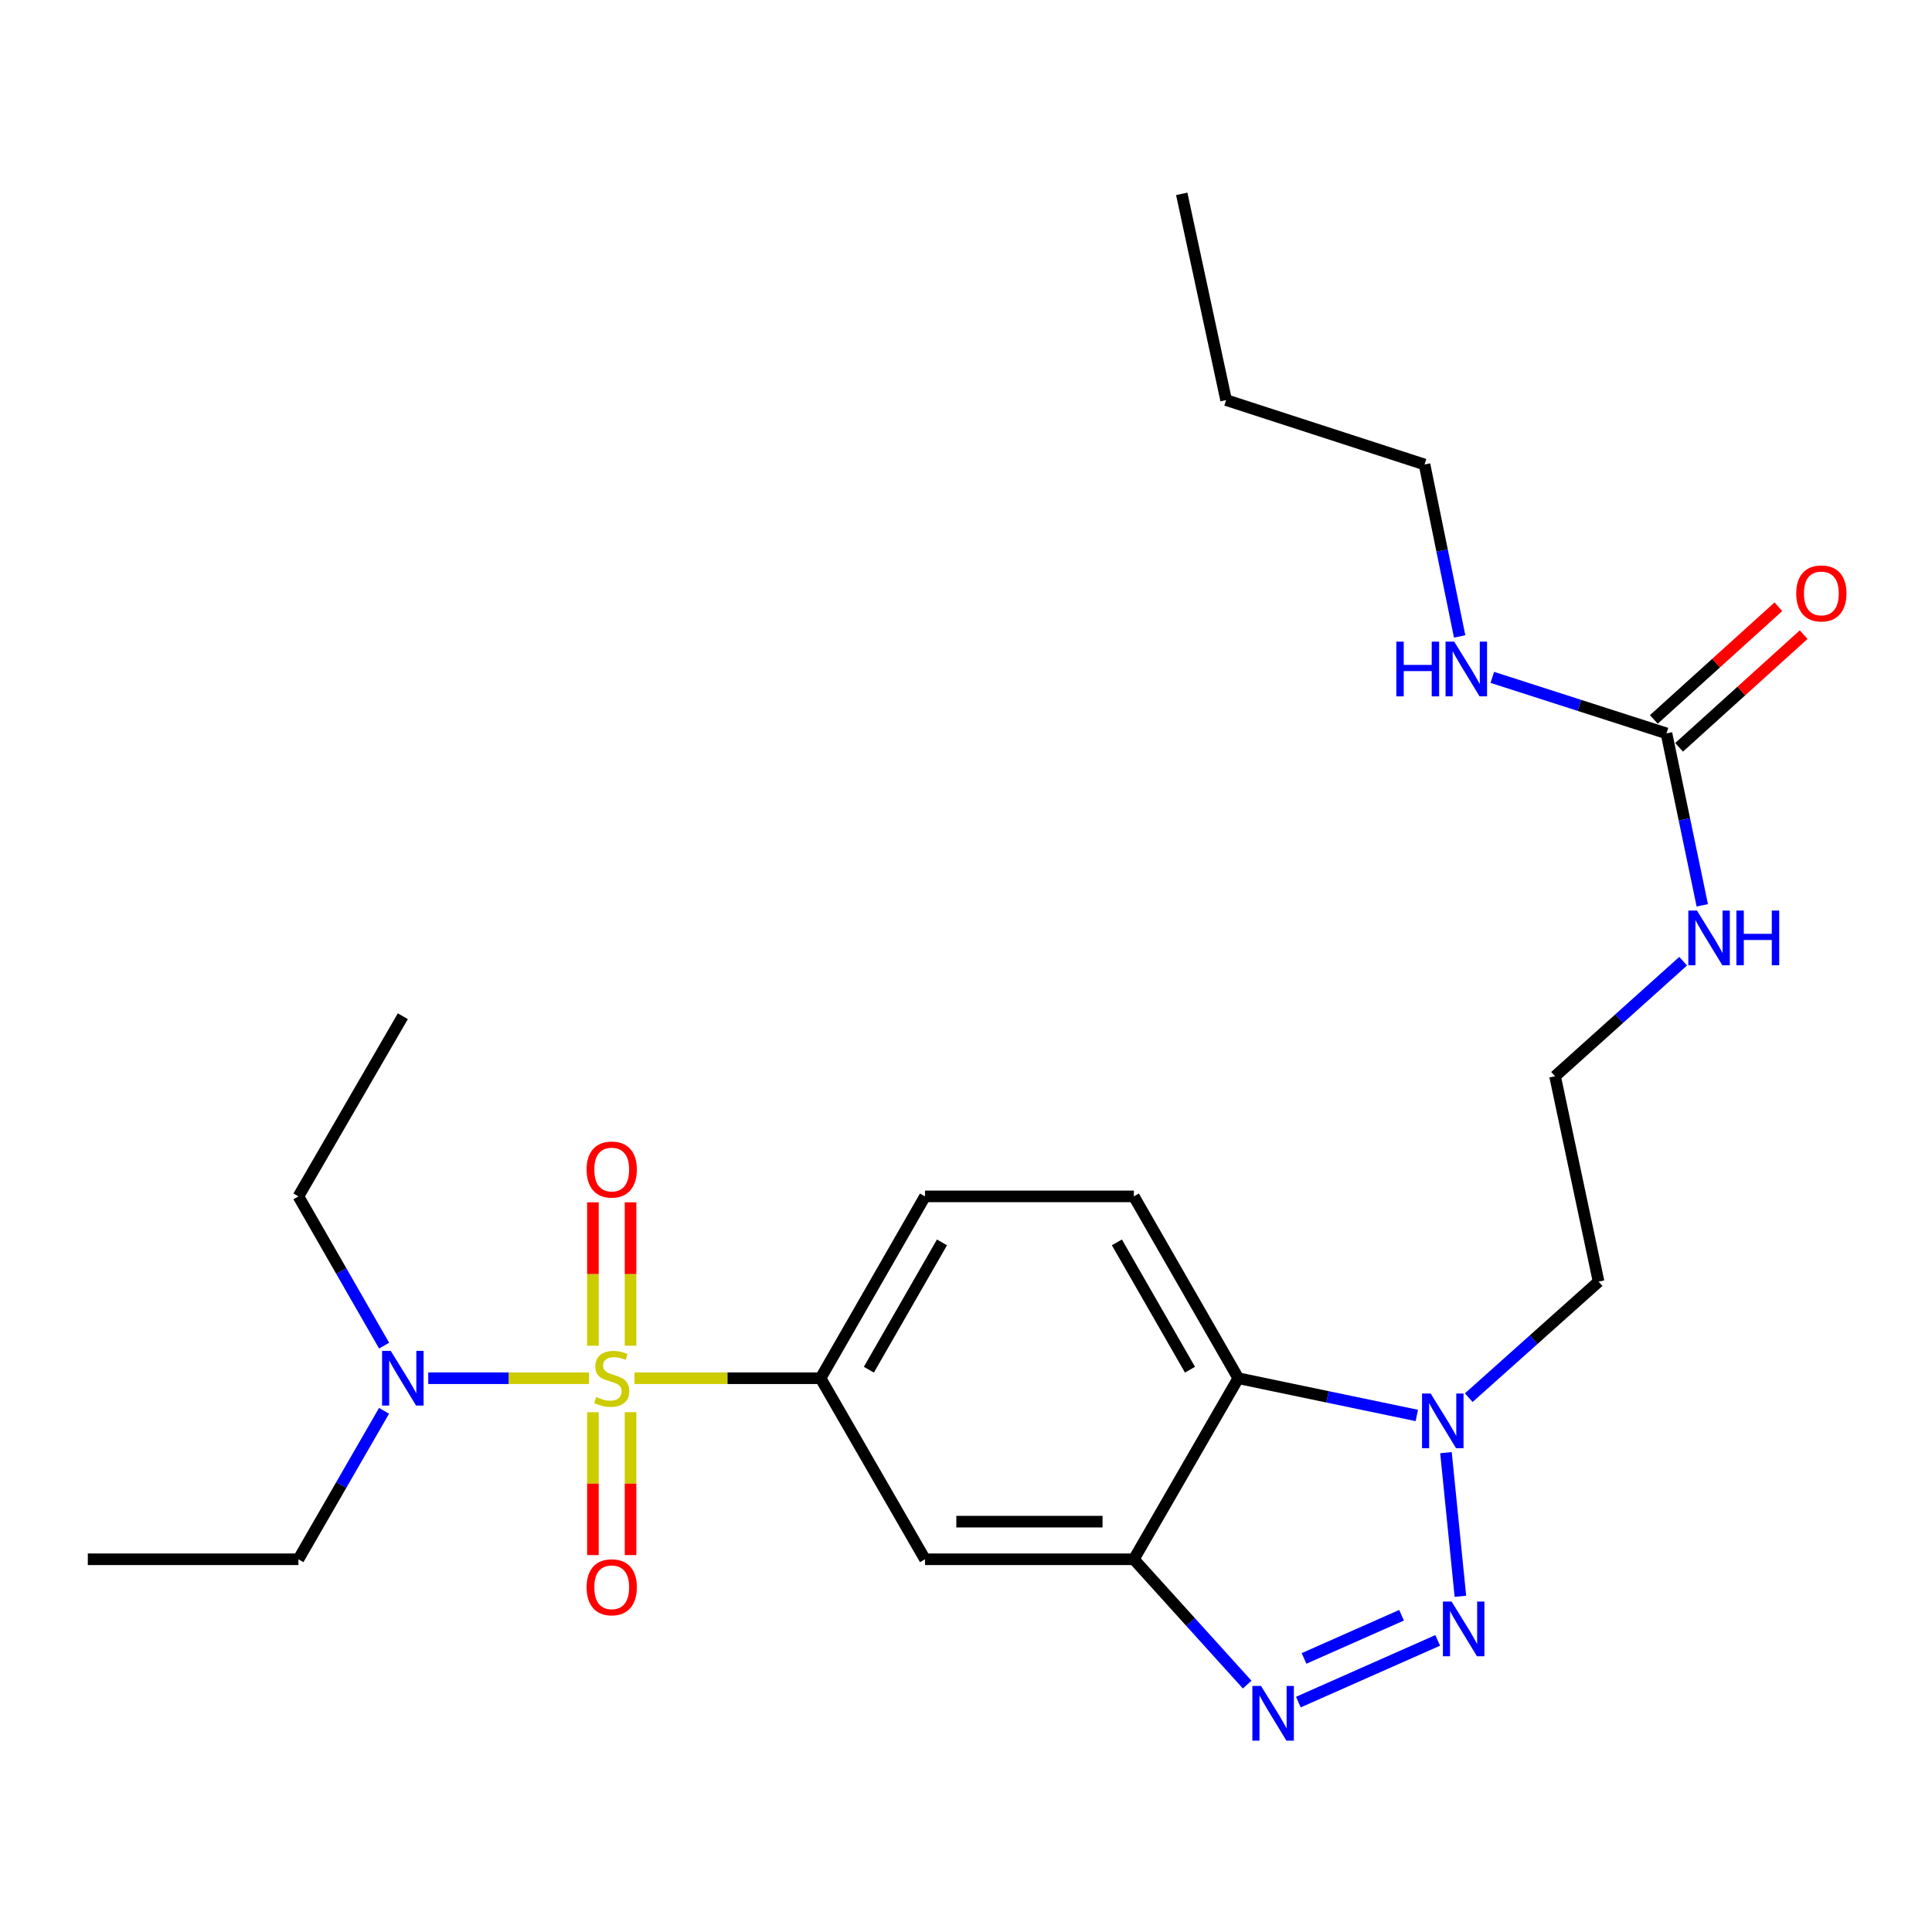 <?xml version='1.0' encoding='iso-8859-1'?>
<svg version='1.1' baseProfile='full'
              xmlns='http://www.w3.org/2000/svg'
                      xmlns:rdkit='http://www.rdkit.org/xml'
                      xmlns:xlink='http://www.w3.org/1999/xlink'
                  xml:space='preserve'
width='1000px' height='1000px' viewBox='0 0 1000 1000'>
<!-- END OF HEADER -->
<rect style='opacity:1.0;fill:#FFFFFF;stroke:none' width='1000' height='1000' x='0' y='0'> </rect>
<path class='bond-5' d='M 328.408,713.371 L 376.565,713.371' style='fill:none;fill-rule:evenodd;stroke:#CCCC00;stroke-width:6px;stroke-linecap:butt;stroke-linejoin:miter;stroke-opacity:1' />
<path class='bond-5' d='M 376.565,713.371 L 424.722,713.371' style='fill:none;fill-rule:evenodd;stroke:#000000;stroke-width:6px;stroke-linecap:butt;stroke-linejoin:miter;stroke-opacity:1' />
<path class='bond-8' d='M 304.843,713.371 L 263.25,713.371' style='fill:none;fill-rule:evenodd;stroke:#CCCC00;stroke-width:6px;stroke-linecap:butt;stroke-linejoin:miter;stroke-opacity:1' />
<path class='bond-8' d='M 263.25,713.371 L 221.656,713.371' style='fill:none;fill-rule:evenodd;stroke:#0000FF;stroke-width:6px;stroke-linecap:butt;stroke-linejoin:miter;stroke-opacity:1' />
<path class='bond-9' d='M 306.887,730.954 L 306.887,767.93' style='fill:none;fill-rule:evenodd;stroke:#CCCC00;stroke-width:6px;stroke-linecap:butt;stroke-linejoin:miter;stroke-opacity:1' />
<path class='bond-9' d='M 306.887,767.93 L 306.887,804.906' style='fill:none;fill-rule:evenodd;stroke:#FF0000;stroke-width:6px;stroke-linecap:butt;stroke-linejoin:miter;stroke-opacity:1' />
<path class='bond-9' d='M 326.364,730.954 L 326.364,767.93' style='fill:none;fill-rule:evenodd;stroke:#CCCC00;stroke-width:6px;stroke-linecap:butt;stroke-linejoin:miter;stroke-opacity:1' />
<path class='bond-9' d='M 326.364,767.93 L 326.364,804.906' style='fill:none;fill-rule:evenodd;stroke:#FF0000;stroke-width:6px;stroke-linecap:butt;stroke-linejoin:miter;stroke-opacity:1' />
<path class='bond-10' d='M 326.364,696.549 L 326.364,659.433' style='fill:none;fill-rule:evenodd;stroke:#CCCC00;stroke-width:6px;stroke-linecap:butt;stroke-linejoin:miter;stroke-opacity:1' />
<path class='bond-10' d='M 326.364,659.433 L 326.364,622.317' style='fill:none;fill-rule:evenodd;stroke:#FF0000;stroke-width:6px;stroke-linecap:butt;stroke-linejoin:miter;stroke-opacity:1' />
<path class='bond-10' d='M 306.887,696.549 L 306.887,659.433' style='fill:none;fill-rule:evenodd;stroke:#CCCC00;stroke-width:6px;stroke-linecap:butt;stroke-linejoin:miter;stroke-opacity:1' />
<path class='bond-10' d='M 306.887,659.433 L 306.887,622.317' style='fill:none;fill-rule:evenodd;stroke:#FF0000;stroke-width:6px;stroke-linecap:butt;stroke-linejoin:miter;stroke-opacity:1' />
<path class='bond-0' d='M 744.155,849.059 L 672.032,881.002' style='fill:none;fill-rule:evenodd;stroke:#0000FF;stroke-width:6px;stroke-linecap:butt;stroke-linejoin:miter;stroke-opacity:1' />
<path class='bond-0' d='M 725.449,836.043 L 674.963,858.402' style='fill:none;fill-rule:evenodd;stroke:#0000FF;stroke-width:6px;stroke-linecap:butt;stroke-linejoin:miter;stroke-opacity:1' />
<path class='bond-26' d='M 755.898,826.243 L 748.433,751.886' style='fill:none;fill-rule:evenodd;stroke:#0000FF;stroke-width:6px;stroke-linecap:butt;stroke-linejoin:miter;stroke-opacity:1' />
<path class='bond-1' d='M 645.536,871.943 L 616.207,839.51' style='fill:none;fill-rule:evenodd;stroke:#0000FF;stroke-width:6px;stroke-linecap:butt;stroke-linejoin:miter;stroke-opacity:1' />
<path class='bond-1' d='M 616.207,839.51 L 586.877,807.076' style='fill:none;fill-rule:evenodd;stroke:#000000;stroke-width:6px;stroke-linecap:butt;stroke-linejoin:miter;stroke-opacity:1' />
<path class='bond-2' d='M 586.877,807.076 L 478.781,807.076' style='fill:none;fill-rule:evenodd;stroke:#000000;stroke-width:6px;stroke-linecap:butt;stroke-linejoin:miter;stroke-opacity:1' />
<path class='bond-2' d='M 570.663,787.6 L 494.995,787.6' style='fill:none;fill-rule:evenodd;stroke:#000000;stroke-width:6px;stroke-linecap:butt;stroke-linejoin:miter;stroke-opacity:1' />
<path class='bond-25' d='M 586.877,807.076 L 640.936,713.371' style='fill:none;fill-rule:evenodd;stroke:#000000;stroke-width:6px;stroke-linecap:butt;stroke-linejoin:miter;stroke-opacity:1' />
<path class='bond-3' d='M 733.339,732.641 L 687.137,723.006' style='fill:none;fill-rule:evenodd;stroke:#0000FF;stroke-width:6px;stroke-linecap:butt;stroke-linejoin:miter;stroke-opacity:1' />
<path class='bond-3' d='M 687.137,723.006 L 640.936,713.371' style='fill:none;fill-rule:evenodd;stroke:#000000;stroke-width:6px;stroke-linecap:butt;stroke-linejoin:miter;stroke-opacity:1' />
<path class='bond-15' d='M 760.226,723.43 L 793.826,693.4' style='fill:none;fill-rule:evenodd;stroke:#0000FF;stroke-width:6px;stroke-linecap:butt;stroke-linejoin:miter;stroke-opacity:1' />
<path class='bond-15' d='M 793.826,693.4 L 827.427,663.37' style='fill:none;fill-rule:evenodd;stroke:#000000;stroke-width:6px;stroke-linecap:butt;stroke-linejoin:miter;stroke-opacity:1' />
<path class='bond-4' d='M 640.936,713.371 L 586.877,619.244' style='fill:none;fill-rule:evenodd;stroke:#000000;stroke-width:6px;stroke-linecap:butt;stroke-linejoin:miter;stroke-opacity:1' />
<path class='bond-4' d='M 615.938,708.952 L 578.097,643.063' style='fill:none;fill-rule:evenodd;stroke:#000000;stroke-width:6px;stroke-linecap:butt;stroke-linejoin:miter;stroke-opacity:1' />
<path class='bond-6' d='M 424.722,713.371 L 478.781,807.076' style='fill:none;fill-rule:evenodd;stroke:#000000;stroke-width:6px;stroke-linecap:butt;stroke-linejoin:miter;stroke-opacity:1' />
<path class='bond-12' d='M 424.722,713.371 L 478.781,619.244' style='fill:none;fill-rule:evenodd;stroke:#000000;stroke-width:6px;stroke-linecap:butt;stroke-linejoin:miter;stroke-opacity:1' />
<path class='bond-12' d='M 449.72,708.952 L 487.562,643.063' style='fill:none;fill-rule:evenodd;stroke:#000000;stroke-width:6px;stroke-linecap:butt;stroke-linejoin:miter;stroke-opacity:1' />
<path class='bond-7' d='M 862.561,379.593 L 871.83,424.095' style='fill:none;fill-rule:evenodd;stroke:#000000;stroke-width:6px;stroke-linecap:butt;stroke-linejoin:miter;stroke-opacity:1' />
<path class='bond-7' d='M 871.83,424.095 L 881.1,468.597' style='fill:none;fill-rule:evenodd;stroke:#0000FF;stroke-width:6px;stroke-linecap:butt;stroke-linejoin:miter;stroke-opacity:1' />
<path class='bond-13' d='M 869.093,386.815 L 901.327,357.658' style='fill:none;fill-rule:evenodd;stroke:#000000;stroke-width:6px;stroke-linecap:butt;stroke-linejoin:miter;stroke-opacity:1' />
<path class='bond-13' d='M 901.327,357.658 L 933.56,328.5' style='fill:none;fill-rule:evenodd;stroke:#FF0000;stroke-width:6px;stroke-linecap:butt;stroke-linejoin:miter;stroke-opacity:1' />
<path class='bond-13' d='M 856.028,372.371 L 888.261,343.214' style='fill:none;fill-rule:evenodd;stroke:#000000;stroke-width:6px;stroke-linecap:butt;stroke-linejoin:miter;stroke-opacity:1' />
<path class='bond-13' d='M 888.261,343.214 L 920.494,314.056' style='fill:none;fill-rule:evenodd;stroke:#FF0000;stroke-width:6px;stroke-linecap:butt;stroke-linejoin:miter;stroke-opacity:1' />
<path class='bond-16' d='M 862.561,379.593 L 817.488,365.099' style='fill:none;fill-rule:evenodd;stroke:#000000;stroke-width:6px;stroke-linecap:butt;stroke-linejoin:miter;stroke-opacity:1' />
<path class='bond-16' d='M 817.488,365.099 L 772.416,350.605' style='fill:none;fill-rule:evenodd;stroke:#0000FF;stroke-width:6px;stroke-linecap:butt;stroke-linejoin:miter;stroke-opacity:1' />
<path class='bond-18' d='M 198.819,696.498 L 176.639,657.871' style='fill:none;fill-rule:evenodd;stroke:#0000FF;stroke-width:6px;stroke-linecap:butt;stroke-linejoin:miter;stroke-opacity:1' />
<path class='bond-18' d='M 176.639,657.871 L 154.46,619.244' style='fill:none;fill-rule:evenodd;stroke:#000000;stroke-width:6px;stroke-linecap:butt;stroke-linejoin:miter;stroke-opacity:1' />
<path class='bond-19' d='M 198.781,730.236 L 176.62,768.656' style='fill:none;fill-rule:evenodd;stroke:#0000FF;stroke-width:6px;stroke-linecap:butt;stroke-linejoin:miter;stroke-opacity:1' />
<path class='bond-19' d='M 176.62,768.656 L 154.46,807.076' style='fill:none;fill-rule:evenodd;stroke:#000000;stroke-width:6px;stroke-linecap:butt;stroke-linejoin:miter;stroke-opacity:1' />
<path class='bond-11' d='M 586.877,619.244 L 478.781,619.244' style='fill:none;fill-rule:evenodd;stroke:#000000;stroke-width:6px;stroke-linecap:butt;stroke-linejoin:miter;stroke-opacity:1' />
<path class='bond-14' d='M 871.194,497.515 L 838.046,527.292' style='fill:none;fill-rule:evenodd;stroke:#0000FF;stroke-width:6px;stroke-linecap:butt;stroke-linejoin:miter;stroke-opacity:1' />
<path class='bond-14' d='M 838.046,527.292 L 804.898,557.07' style='fill:none;fill-rule:evenodd;stroke:#000000;stroke-width:6px;stroke-linecap:butt;stroke-linejoin:miter;stroke-opacity:1' />
<path class='bond-17' d='M 827.427,663.37 L 804.898,557.07' style='fill:none;fill-rule:evenodd;stroke:#000000;stroke-width:6px;stroke-linecap:butt;stroke-linejoin:miter;stroke-opacity:1' />
<path class='bond-20' d='M 755.511,329.416 L 746.423,284.918' style='fill:none;fill-rule:evenodd;stroke:#0000FF;stroke-width:6px;stroke-linecap:butt;stroke-linejoin:miter;stroke-opacity:1' />
<path class='bond-20' d='M 746.423,284.918 L 737.336,240.42' style='fill:none;fill-rule:evenodd;stroke:#000000;stroke-width:6px;stroke-linecap:butt;stroke-linejoin:miter;stroke-opacity:1' />
<path class='bond-22' d='M 154.46,619.244 L 208.508,526.004' style='fill:none;fill-rule:evenodd;stroke:#000000;stroke-width:6px;stroke-linecap:butt;stroke-linejoin:miter;stroke-opacity:1' />
<path class='bond-23' d='M 154.46,807.076 L 45.455,807.076' style='fill:none;fill-rule:evenodd;stroke:#000000;stroke-width:6px;stroke-linecap:butt;stroke-linejoin:miter;stroke-opacity:1' />
<path class='bond-21' d='M 737.336,240.42 L 634.628,207.083' style='fill:none;fill-rule:evenodd;stroke:#000000;stroke-width:6px;stroke-linecap:butt;stroke-linejoin:miter;stroke-opacity:1' />
<path class='bond-24' d='M 634.628,207.083 L 611.667,100.339' style='fill:none;fill-rule:evenodd;stroke:#000000;stroke-width:6px;stroke-linecap:butt;stroke-linejoin:miter;stroke-opacity:1' />
<path  class='atom-0' d='M 308.626 723.091
Q 308.946 723.211, 310.266 723.771
Q 311.586 724.331, 313.026 724.691
Q 314.506 725.011, 315.946 725.011
Q 318.626 725.011, 320.186 723.731
Q 321.746 722.411, 321.746 720.131
Q 321.746 718.571, 320.946 717.611
Q 320.186 716.651, 318.986 716.131
Q 317.786 715.611, 315.786 715.011
Q 313.266 714.251, 311.746 713.531
Q 310.266 712.811, 309.186 711.291
Q 308.146 709.771, 308.146 707.211
Q 308.146 703.651, 310.546 701.451
Q 312.986 699.251, 317.786 699.251
Q 321.066 699.251, 324.786 700.811
L 323.866 703.891
Q 320.466 702.491, 317.906 702.491
Q 315.146 702.491, 313.626 703.651
Q 312.106 704.771, 312.146 706.731
Q 312.146 708.251, 312.906 709.171
Q 313.706 710.091, 314.826 710.611
Q 315.986 711.131, 317.906 711.731
Q 320.466 712.531, 321.986 713.331
Q 323.506 714.131, 324.586 715.771
Q 325.706 717.371, 325.706 720.131
Q 325.706 724.051, 323.066 726.171
Q 320.466 728.251, 316.106 728.251
Q 313.586 728.251, 311.666 727.691
Q 309.786 727.171, 307.546 726.251
L 308.626 723.091
' fill='#CCCC00'/>
<path  class='atom-1' d='M 751.331 828.948
L 760.611 843.948
Q 761.531 845.428, 763.011 848.108
Q 764.491 850.788, 764.571 850.948
L 764.571 828.948
L 768.331 828.948
L 768.331 857.268
L 764.451 857.268
L 754.491 840.868
Q 753.331 838.948, 752.091 836.748
Q 750.891 834.548, 750.531 833.868
L 750.531 857.268
L 746.851 857.268
L 746.851 828.948
L 751.331 828.948
' fill='#0000FF'/>
<path  class='atom-2' d='M 652.703 872.631
L 661.983 887.631
Q 662.903 889.111, 664.383 891.791
Q 665.863 894.471, 665.943 894.631
L 665.943 872.631
L 669.703 872.631
L 669.703 900.951
L 665.823 900.951
L 655.863 884.551
Q 654.703 882.631, 653.463 880.431
Q 652.263 878.231, 651.903 877.551
L 651.903 900.951
L 648.223 900.951
L 648.223 872.631
L 652.703 872.631
' fill='#0000FF'/>
<path  class='atom-4' d='M 740.522 721.285
L 749.802 736.285
Q 750.722 737.765, 752.202 740.445
Q 753.682 743.125, 753.762 743.285
L 753.762 721.285
L 757.522 721.285
L 757.522 749.605
L 753.642 749.605
L 743.682 733.205
Q 742.522 731.285, 741.282 729.085
Q 740.082 726.885, 739.722 726.205
L 739.722 749.605
L 736.042 749.605
L 736.042 721.285
L 740.522 721.285
' fill='#0000FF'/>
<path  class='atom-9' d='M 202.248 699.211
L 211.528 714.211
Q 212.448 715.691, 213.928 718.371
Q 215.408 721.051, 215.488 721.211
L 215.488 699.211
L 219.248 699.211
L 219.248 727.531
L 215.368 727.531
L 205.408 711.131
Q 204.248 709.211, 203.008 707.011
Q 201.808 704.811, 201.448 704.131
L 201.448 727.531
L 197.768 727.531
L 197.768 699.211
L 202.248 699.211
' fill='#0000FF'/>
<path  class='atom-10' d='M 303.626 821.569
Q 303.626 814.769, 306.986 810.969
Q 310.346 807.169, 316.626 807.169
Q 322.906 807.169, 326.266 810.969
Q 329.626 814.769, 329.626 821.569
Q 329.626 828.449, 326.226 832.369
Q 322.826 836.249, 316.626 836.249
Q 310.386 836.249, 306.986 832.369
Q 303.626 828.489, 303.626 821.569
M 316.626 833.049
Q 320.946 833.049, 323.266 830.169
Q 325.626 827.249, 325.626 821.569
Q 325.626 816.009, 323.266 813.209
Q 320.946 810.369, 316.626 810.369
Q 312.306 810.369, 309.946 813.169
Q 307.626 815.969, 307.626 821.569
Q 307.626 827.289, 309.946 830.169
Q 312.306 833.049, 316.626 833.049
' fill='#FF0000'/>
<path  class='atom-11' d='M 303.626 605.355
Q 303.626 598.555, 306.986 594.755
Q 310.346 590.955, 316.626 590.955
Q 322.906 590.955, 326.266 594.755
Q 329.626 598.555, 329.626 605.355
Q 329.626 612.235, 326.226 616.155
Q 322.826 620.035, 316.626 620.035
Q 310.386 620.035, 306.986 616.155
Q 303.626 612.275, 303.626 605.355
M 316.626 616.835
Q 320.946 616.835, 323.266 613.955
Q 325.626 611.035, 325.626 605.355
Q 325.626 599.795, 323.266 596.995
Q 320.946 594.155, 316.626 594.155
Q 312.306 594.155, 309.946 596.955
Q 307.626 599.755, 307.626 605.355
Q 307.626 611.075, 309.946 613.955
Q 312.306 616.835, 316.626 616.835
' fill='#FF0000'/>
<path  class='atom-14' d='M 929.729 307.154
Q 929.729 300.354, 933.089 296.554
Q 936.449 292.754, 942.729 292.754
Q 949.009 292.754, 952.369 296.554
Q 955.729 300.354, 955.729 307.154
Q 955.729 314.034, 952.329 317.954
Q 948.929 321.834, 942.729 321.834
Q 936.489 321.834, 933.089 317.954
Q 929.729 314.074, 929.729 307.154
M 942.729 318.634
Q 947.049 318.634, 949.369 315.754
Q 951.729 312.834, 951.729 307.154
Q 951.729 301.594, 949.369 298.794
Q 947.049 295.954, 942.729 295.954
Q 938.409 295.954, 936.049 298.754
Q 933.729 301.554, 933.729 307.154
Q 933.729 312.874, 936.049 315.754
Q 938.409 318.634, 942.729 318.634
' fill='#FF0000'/>
<path  class='atom-15' d='M 878.353 471.3
L 887.633 486.3
Q 888.553 487.78, 890.033 490.46
Q 891.513 493.14, 891.593 493.3
L 891.593 471.3
L 895.353 471.3
L 895.353 499.62
L 891.473 499.62
L 881.513 483.22
Q 880.353 481.3, 879.113 479.1
Q 877.913 476.9, 877.553 476.22
L 877.553 499.62
L 873.873 499.62
L 873.873 471.3
L 878.353 471.3
' fill='#0000FF'/>
<path  class='atom-15' d='M 898.753 471.3
L 902.593 471.3
L 902.593 483.34
L 917.073 483.34
L 917.073 471.3
L 920.913 471.3
L 920.913 499.62
L 917.073 499.62
L 917.073 486.54
L 902.593 486.54
L 902.593 499.62
L 898.753 499.62
L 898.753 471.3
' fill='#0000FF'/>
<path  class='atom-17' d='M 722.735 332.117
L 726.575 332.117
L 726.575 344.157
L 741.055 344.157
L 741.055 332.117
L 744.895 332.117
L 744.895 360.437
L 741.055 360.437
L 741.055 347.357
L 726.575 347.357
L 726.575 360.437
L 722.735 360.437
L 722.735 332.117
' fill='#0000FF'/>
<path  class='atom-17' d='M 752.695 332.117
L 761.975 347.117
Q 762.895 348.597, 764.375 351.277
Q 765.855 353.957, 765.935 354.117
L 765.935 332.117
L 769.695 332.117
L 769.695 360.437
L 765.815 360.437
L 755.855 344.037
Q 754.695 342.117, 753.455 339.917
Q 752.255 337.717, 751.895 337.037
L 751.895 360.437
L 748.215 360.437
L 748.215 332.117
L 752.695 332.117
' fill='#0000FF'/>
</svg>
